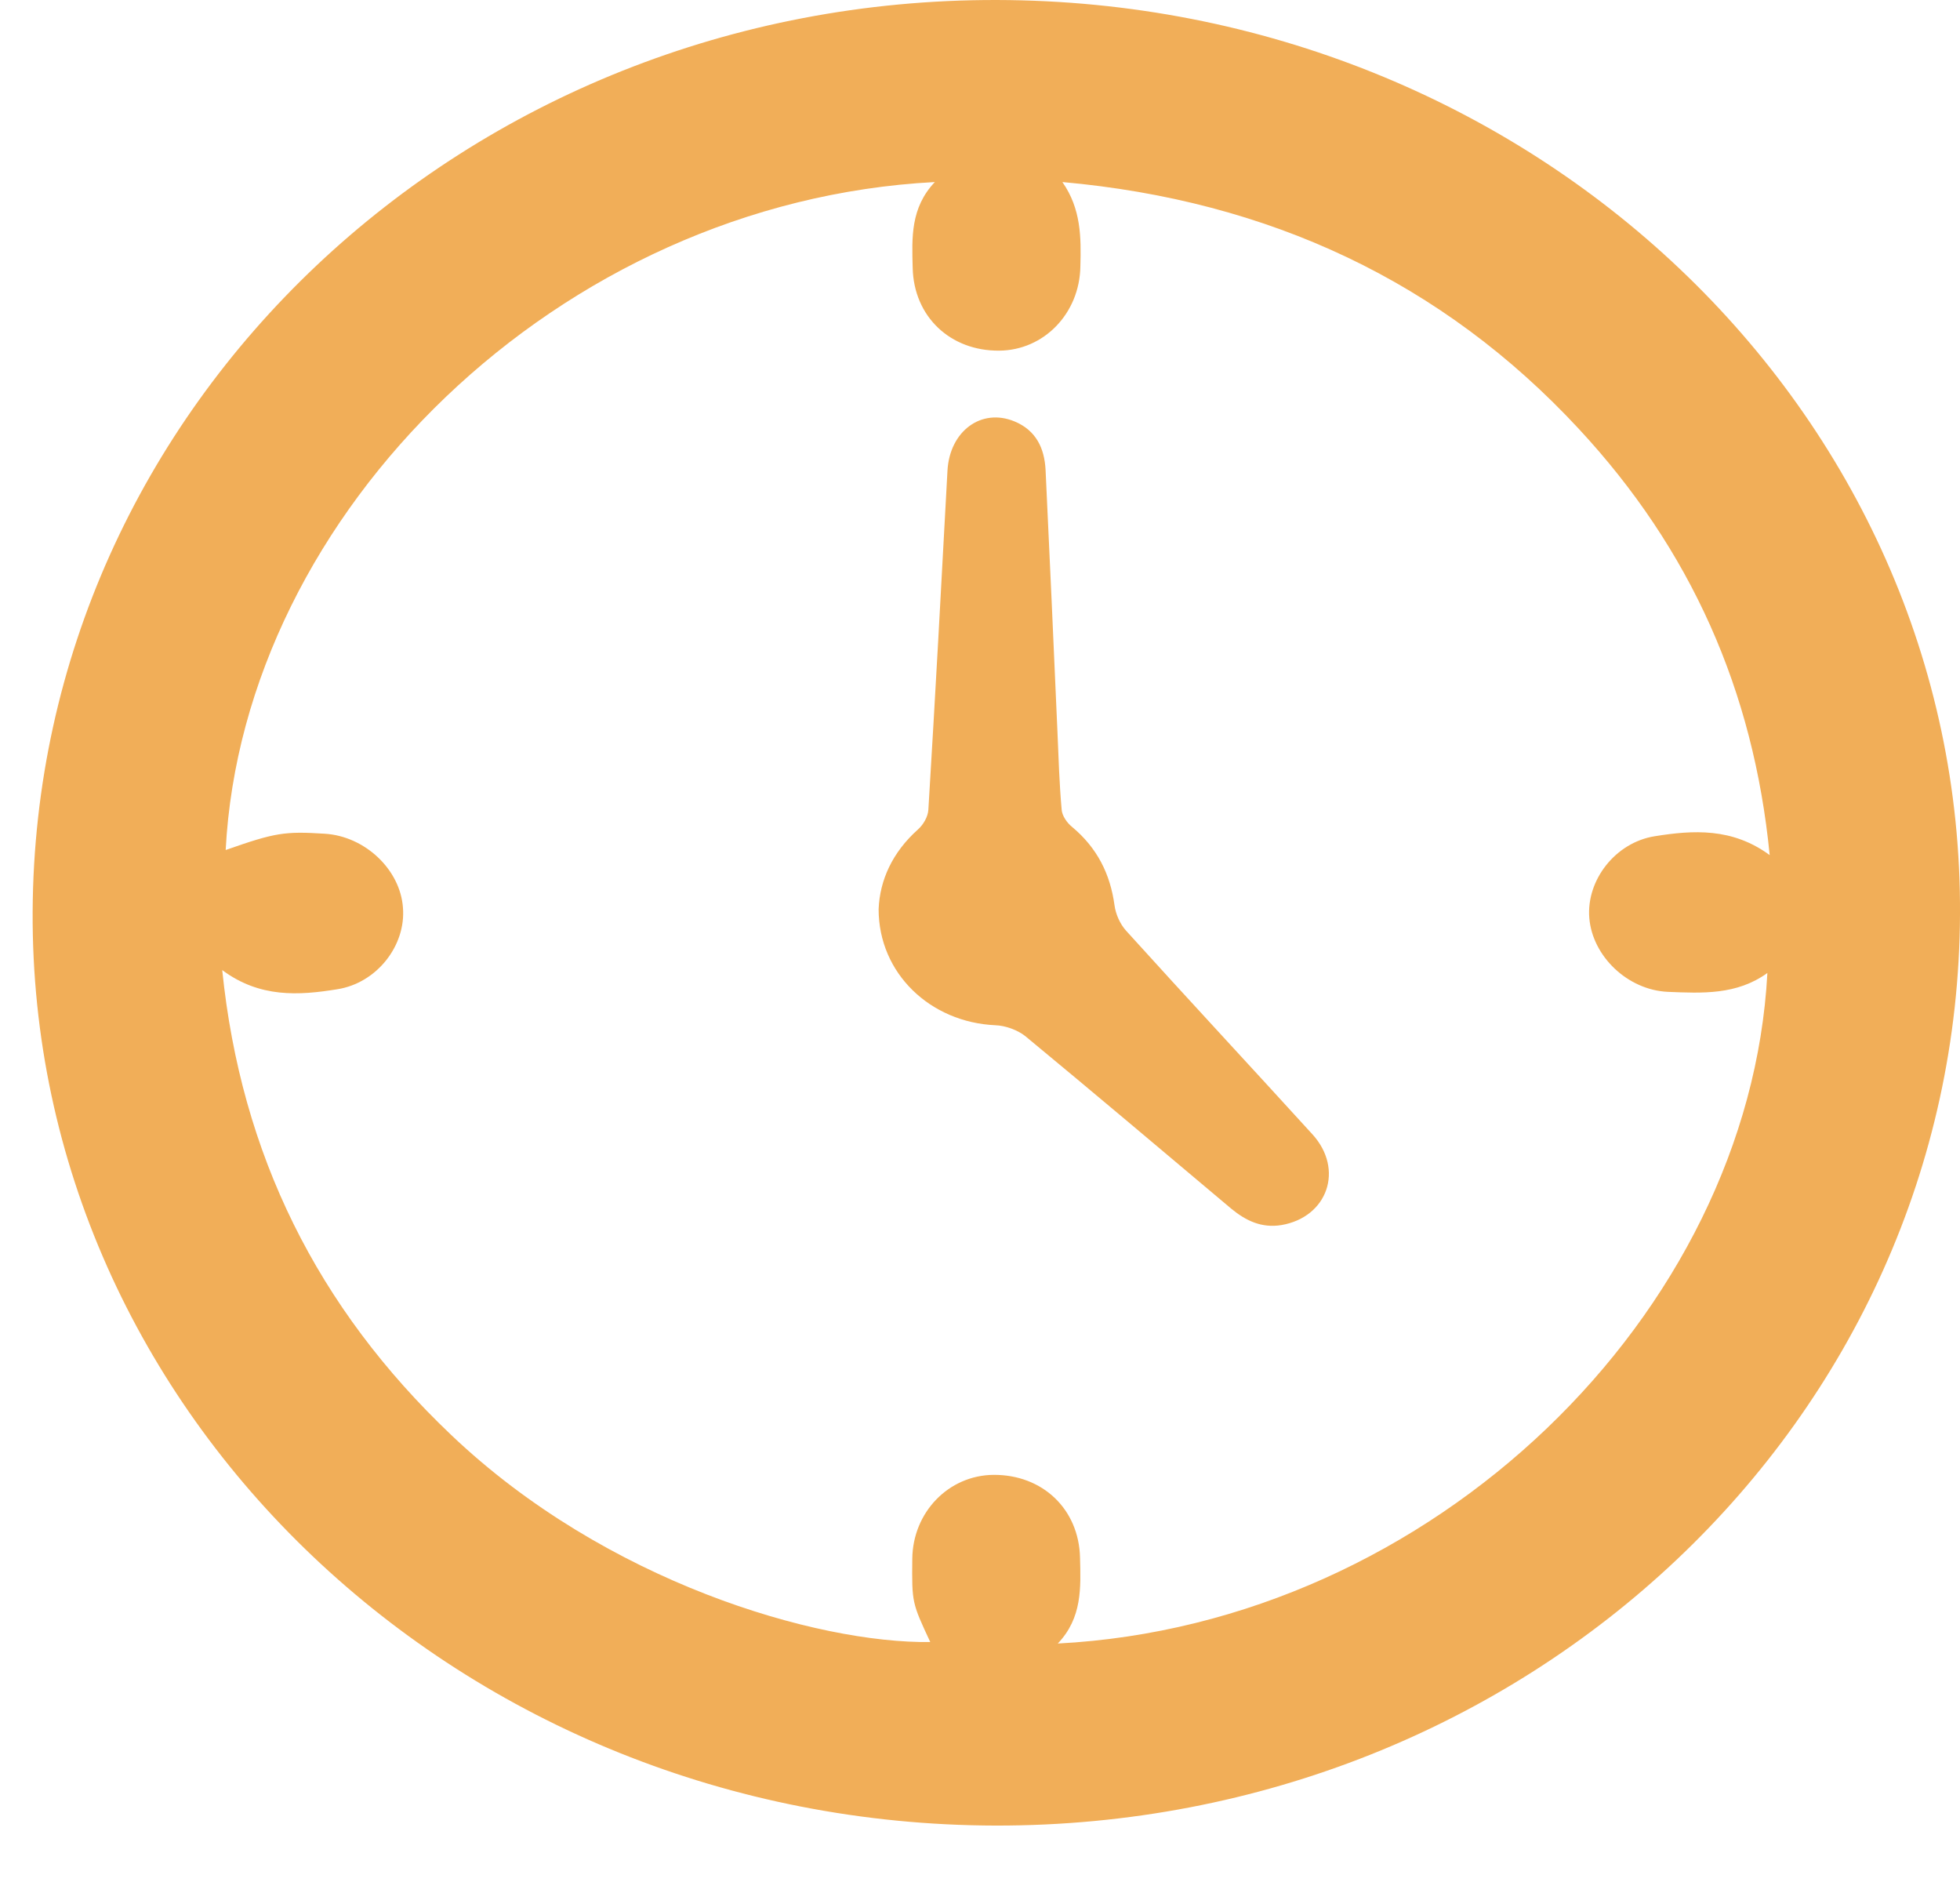 <?xml version="1.0" encoding="UTF-8"?> <svg xmlns="http://www.w3.org/2000/svg" width="29" height="28" viewBox="0 0 29 28" fill="none"> <path d="M14.75 3.22264e-05C22.648 0.016 29.04 6.078 29 13.524C28.966 21.007 22.603 27.016 14.733 27.005C6.84 26.989 0.444 20.922 0.483 13.481C0.523 5.998 6.886 -0.016 14.75 3.22264e-05ZM15.719 2.693C15.997 3.09 15.997 3.514 15.985 3.943C15.974 4.635 15.447 5.182 14.784 5.187C14.059 5.193 13.521 4.683 13.504 3.964C13.492 3.519 13.47 3.074 13.832 2.693C8.268 2.983 3.6 7.585 3.339 12.574C4.07 12.317 4.212 12.295 4.806 12.333C5.401 12.37 5.923 12.864 5.962 13.427C6.008 13.985 5.577 14.543 4.988 14.634C4.421 14.726 3.843 14.763 3.288 14.35C3.566 17.075 4.693 19.344 6.676 21.227C8.965 23.405 12.087 24.312 13.764 24.29C13.492 23.706 13.492 23.706 13.498 23.062C13.504 22.37 14.036 21.823 14.699 21.817C15.424 21.812 15.963 22.322 15.98 23.041C15.991 23.486 16.014 23.931 15.651 24.312C21.209 24.022 25.884 19.425 26.15 14.393C25.697 14.72 25.187 14.693 24.677 14.672C24.082 14.645 23.561 14.146 23.515 13.578C23.47 13.02 23.901 12.462 24.484 12.37C25.051 12.279 25.629 12.242 26.184 12.649C25.946 10.214 25.017 8.127 23.357 6.341C21.34 4.168 18.779 2.967 15.719 2.693Z" fill="#F1AE58"></path> <path d="M13 13.449C13.017 13.02 13.204 12.607 13.583 12.269C13.662 12.199 13.73 12.081 13.736 11.979C13.838 10.306 13.929 8.632 14.019 6.958C14.053 6.379 14.518 6.03 15.011 6.234C15.334 6.368 15.453 6.636 15.47 6.947C15.532 8.24 15.589 9.533 15.646 10.826C15.662 11.207 15.674 11.593 15.708 11.974C15.713 12.065 15.787 12.172 15.861 12.231C16.235 12.543 16.427 12.929 16.49 13.39C16.507 13.519 16.569 13.664 16.66 13.766C17.572 14.774 18.501 15.772 19.419 16.78C19.889 17.296 19.646 18.004 18.96 18.122C18.666 18.17 18.433 18.057 18.218 17.88C17.204 17.027 16.189 16.169 15.17 15.327C15.056 15.236 14.875 15.171 14.728 15.166C13.764 15.123 13 14.399 13 13.449Z" fill="#F1AE58"></path> </svg> 